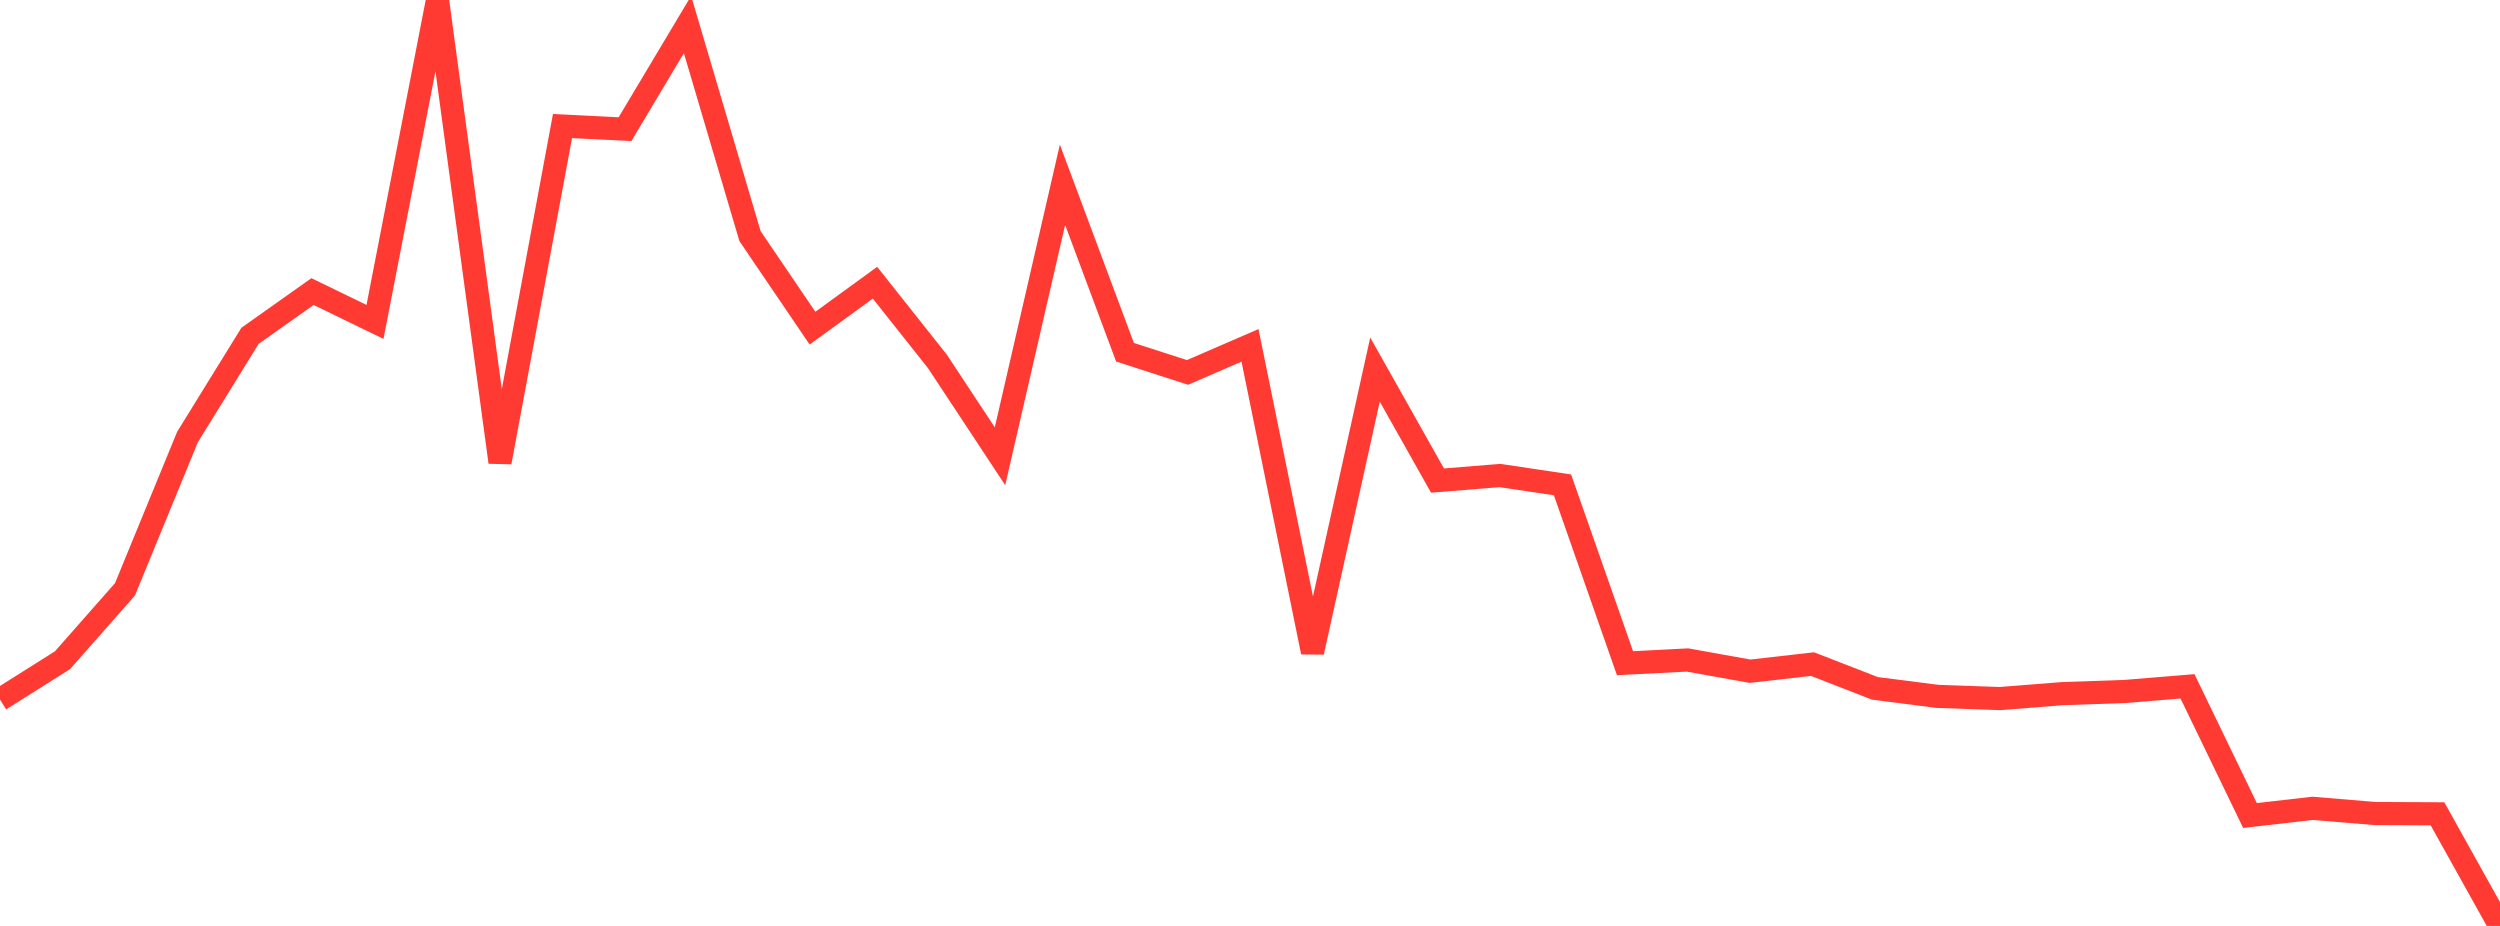 <?xml version="1.0" standalone="no"?>
<!DOCTYPE svg PUBLIC "-//W3C//DTD SVG 1.1//EN" "http://www.w3.org/Graphics/SVG/1.1/DTD/svg11.dtd">

<svg width="135" height="50" viewBox="0 0 135 50" preserveAspectRatio="none" 
  xmlns="http://www.w3.org/2000/svg"
  xmlns:xlink="http://www.w3.org/1999/xlink">


<polyline points="0.0, 37.779 3.375, 35.652 6.75, 31.823 10.125, 23.6 13.5, 18.136 16.875, 15.745 20.25, 17.384 23.625, 0.0 27.0, 24.96 30.375, 6.808 33.75, 6.976 37.125, 1.325 40.5, 12.749 43.875, 17.72 47.25, 15.267 50.625, 19.523 54.0, 24.638 57.375, 9.977 60.75, 19.021 64.125, 20.112 67.5, 18.649 70.875, 35.216 74.25, 19.957 77.625, 25.951 81.0, 25.678 84.375, 26.183 87.75, 35.813 91.125, 35.639 94.5, 36.246 97.875, 35.862 101.25, 37.173 104.625, 37.604 108.0, 37.723 111.375, 37.456 114.75, 37.339 118.125, 37.062 121.5, 44.038 124.875, 43.65 128.25, 43.931 131.625, 43.946 135.0, 50.0" fill="none" stroke="#ff3a33" stroke-width="1.25"/>

</svg>